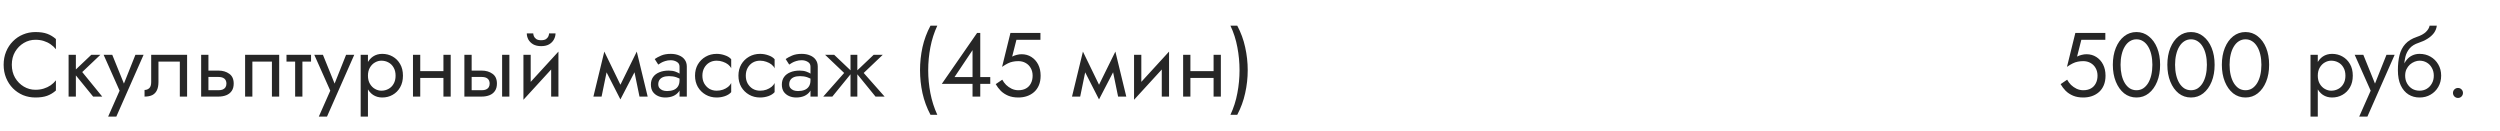 <?xml version="1.0" encoding="UTF-8"?> <svg xmlns="http://www.w3.org/2000/svg" width="440" height="23" viewBox="0 0 440 23" fill="none"> <path d="M2.08 11.4C2.08 10.525 2.272 9.763 2.656 9.112C3.051 8.451 3.563 7.933 4.192 7.56C4.821 7.187 5.504 7 6.24 7C6.773 7 7.259 7.069 7.696 7.208C8.144 7.347 8.549 7.544 8.912 7.8C9.275 8.045 9.584 8.333 9.84 8.664V6.872C9.371 6.456 8.859 6.147 8.304 5.944C7.749 5.741 7.061 5.64 6.24 5.64C5.461 5.64 4.731 5.784 4.048 6.072C3.376 6.349 2.784 6.749 2.272 7.272C1.76 7.784 1.36 8.392 1.072 9.096C0.784 9.8 0.64 10.568 0.64 11.4C0.64 12.232 0.784 13 1.072 13.704C1.36 14.408 1.76 15.021 2.272 15.544C2.784 16.056 3.376 16.456 4.048 16.744C4.731 17.021 5.461 17.16 6.24 17.16C7.061 17.16 7.749 17.059 8.304 16.856C8.859 16.653 9.371 16.344 9.84 15.928V14.136C9.584 14.467 9.275 14.76 8.912 15.016C8.549 15.261 8.144 15.453 7.696 15.592C7.259 15.731 6.773 15.8 6.24 15.8C5.504 15.8 4.821 15.613 4.192 15.24C3.563 14.867 3.051 14.349 2.656 13.688C2.272 13.027 2.08 12.264 2.08 11.4ZM12.073 9.64V17H13.353V9.64H12.073ZM16.073 9.64L12.873 12.68L16.393 17H17.993L14.473 12.68L17.673 9.64H16.073ZM25.274 9.64H23.834L21.562 15.336L22.09 15.4L19.754 9.64H18.234L21.05 15.96L19.034 20.52H20.474L25.274 9.64ZM32.929 9.64H26.609V14.44C26.609 14.963 26.492 15.325 26.257 15.528C26.033 15.731 25.761 15.832 25.441 15.832V17C25.996 17 26.455 16.909 26.817 16.728C27.18 16.536 27.447 16.253 27.617 15.88C27.799 15.496 27.889 15.016 27.889 14.44V10.84H31.649V17H32.929V9.64ZM35.403 9.64V17H36.683V9.64H35.403ZM36.155 13.544H38.443C38.913 13.544 39.264 13.645 39.499 13.848C39.734 14.051 39.851 14.339 39.851 14.712C39.851 14.957 39.798 15.171 39.691 15.352C39.584 15.523 39.425 15.656 39.211 15.752C39.008 15.837 38.752 15.88 38.443 15.88H36.155V17H38.443C38.955 17 39.414 16.92 39.819 16.76C40.224 16.6 40.544 16.349 40.779 16.008C41.014 15.667 41.131 15.235 41.131 14.712C41.131 13.923 40.87 13.347 40.347 12.984C39.835 12.611 39.2 12.424 38.443 12.424H36.155V13.544ZM49.138 9.64H43.138V17H44.417V10.84H47.858V17H49.138V9.64ZM50.424 9.64V10.84H54.744V9.64H50.424ZM51.944 9.96V17H53.224V9.96H51.944ZM62.352 9.64H60.913L58.641 15.336L59.169 15.4L56.833 9.64H55.312L58.129 15.96L56.112 20.52H57.553L62.352 9.64ZM64.759 20.52V9.64H63.479V20.52H64.759ZM70.919 13.32C70.919 12.52 70.754 11.837 70.423 11.272C70.093 10.696 69.65 10.253 69.095 9.944C68.551 9.635 67.943 9.48 67.271 9.48C66.663 9.48 66.125 9.635 65.655 9.944C65.197 10.253 64.834 10.696 64.567 11.272C64.311 11.837 64.183 12.52 64.183 13.32C64.183 14.109 64.311 14.792 64.567 15.368C64.834 15.944 65.197 16.387 65.655 16.696C66.125 17.005 66.663 17.16 67.271 17.16C67.943 17.16 68.551 17.005 69.095 16.696C69.65 16.387 70.093 15.944 70.423 15.368C70.754 14.792 70.919 14.109 70.919 13.32ZM69.623 13.32C69.623 13.885 69.506 14.365 69.271 14.76C69.047 15.155 68.743 15.453 68.359 15.656C67.986 15.859 67.57 15.96 67.111 15.96C66.738 15.96 66.37 15.859 66.007 15.656C65.645 15.453 65.346 15.155 65.111 14.76C64.877 14.365 64.759 13.885 64.759 13.32C64.759 12.755 64.877 12.275 65.111 11.88C65.346 11.485 65.645 11.187 66.007 10.984C66.37 10.781 66.738 10.68 67.111 10.68C67.57 10.68 67.986 10.781 68.359 10.984C68.743 11.187 69.047 11.485 69.271 11.88C69.506 12.275 69.623 12.755 69.623 13.32ZM73.436 13.72H78.876V12.52H73.436V13.72ZM78.044 9.64V17H79.324V9.64H78.044ZM72.684 9.64V17H73.964V9.64H72.684ZM88.371 9.64V17H89.651V9.64H88.371ZM81.731 9.64V17H83.011V9.64H81.731ZM82.483 13.544H84.771C85.241 13.544 85.593 13.645 85.827 13.848C86.062 14.051 86.179 14.339 86.179 14.712C86.179 14.957 86.126 15.171 86.019 15.352C85.913 15.523 85.753 15.656 85.539 15.752C85.337 15.837 85.081 15.88 84.771 15.88H82.483V17H84.771C85.283 17 85.742 16.92 86.147 16.76C86.553 16.6 86.873 16.349 87.107 16.008C87.342 15.667 87.459 15.235 87.459 14.712C87.459 13.923 87.198 13.347 86.675 12.984C86.163 12.611 85.529 12.424 84.771 12.424H82.483V13.544ZM98.204 10.92L98.284 9.08L92.204 15.72L92.124 17.56L98.204 10.92ZM93.404 9.64H92.124V17.56L93.404 15.8V9.64ZM98.284 9.08L97.004 10.84V17H98.284V9.08ZM92.716 5.88C92.716 6.243 92.806 6.6 92.988 6.952C93.18 7.293 93.462 7.576 93.836 7.8C94.22 8.013 94.689 8.12 95.244 8.12C95.809 8.12 96.278 8.013 96.652 7.8C97.025 7.576 97.302 7.293 97.484 6.952C97.676 6.6 97.772 6.243 97.772 5.88H96.636C96.636 6.019 96.598 6.184 96.524 6.376C96.449 6.557 96.31 6.723 96.108 6.872C95.905 7.011 95.617 7.08 95.244 7.08C94.87 7.08 94.582 7.011 94.38 6.872C94.177 6.723 94.038 6.557 93.964 6.376C93.889 6.184 93.852 6.019 93.852 5.88H92.716ZM112.551 17H113.991L112.071 9.08L111.351 11.16L112.551 17ZM108.711 15.896L109.191 17.496L112.231 11.64L112.071 9.08L108.711 15.896ZM109.191 17.496L109.671 15.896L106.359 9.08L106.199 11.64L109.191 17.496ZM104.439 17H105.879L107.079 11.16L106.359 9.08L104.439 17ZM115.854 14.84C115.854 14.541 115.923 14.285 116.062 14.072C116.201 13.859 116.409 13.693 116.686 13.576C116.974 13.459 117.331 13.4 117.758 13.4C118.227 13.4 118.649 13.464 119.022 13.592C119.395 13.709 119.763 13.896 120.126 14.152V13.4C120.051 13.304 119.913 13.181 119.71 13.032C119.507 12.872 119.235 12.733 118.894 12.616C118.563 12.488 118.163 12.424 117.694 12.424C117.054 12.424 116.499 12.525 116.03 12.728C115.561 12.92 115.198 13.197 114.942 13.56C114.686 13.923 114.558 14.365 114.558 14.888C114.558 15.389 114.67 15.811 114.894 16.152C115.129 16.483 115.438 16.733 115.822 16.904C116.206 17.075 116.627 17.16 117.086 17.16C117.598 17.16 118.062 17.075 118.478 16.904C118.894 16.723 119.225 16.467 119.47 16.136C119.726 15.795 119.854 15.389 119.854 14.92L119.598 14.12C119.598 14.579 119.502 14.947 119.31 15.224C119.129 15.501 118.873 15.704 118.542 15.832C118.211 15.96 117.833 16.024 117.406 16.024C117.118 16.024 116.857 15.981 116.622 15.896C116.387 15.8 116.201 15.667 116.062 15.496C115.923 15.315 115.854 15.096 115.854 14.84ZM115.854 11.368C115.971 11.283 116.131 11.181 116.334 11.064C116.547 10.936 116.798 10.829 117.086 10.744C117.374 10.648 117.694 10.6 118.046 10.6C118.451 10.6 118.809 10.696 119.118 10.888C119.438 11.069 119.598 11.347 119.598 11.72V17H120.878V11.72C120.878 11.24 120.755 10.835 120.51 10.504C120.275 10.173 119.945 9.923 119.518 9.752C119.102 9.571 118.611 9.48 118.046 9.48C117.385 9.48 116.819 9.581 116.35 9.784C115.881 9.987 115.507 10.189 115.23 10.392L115.854 11.368ZM123.62 13.32C123.62 12.808 123.726 12.355 123.94 11.96C124.164 11.555 124.462 11.24 124.836 11.016C125.22 10.792 125.652 10.68 126.132 10.68C126.526 10.68 126.894 10.744 127.236 10.872C127.588 10.989 127.892 11.149 128.148 11.352C128.404 11.555 128.585 11.779 128.692 12.024V10.424C128.436 10.125 128.068 9.896 127.588 9.736C127.118 9.565 126.633 9.48 126.132 9.48C125.417 9.48 124.772 9.645 124.196 9.976C123.62 10.307 123.161 10.76 122.82 11.336C122.489 11.912 122.324 12.573 122.324 13.32C122.324 14.056 122.489 14.717 122.82 15.304C123.161 15.88 123.62 16.333 124.196 16.664C124.772 16.995 125.417 17.16 126.132 17.16C126.633 17.16 127.118 17.08 127.588 16.92C128.068 16.749 128.436 16.515 128.692 16.216V14.616C128.585 14.851 128.404 15.075 128.148 15.288C127.892 15.491 127.588 15.656 127.236 15.784C126.894 15.901 126.526 15.96 126.132 15.96C125.652 15.96 125.22 15.848 124.836 15.624C124.462 15.389 124.164 15.075 123.94 14.68C123.726 14.285 123.62 13.832 123.62 13.32ZM131.26 13.32C131.26 12.808 131.367 12.355 131.58 11.96C131.804 11.555 132.103 11.24 132.476 11.016C132.86 10.792 133.292 10.68 133.772 10.68C134.167 10.68 134.535 10.744 134.876 10.872C135.228 10.989 135.532 11.149 135.788 11.352C136.044 11.555 136.226 11.779 136.332 12.024V10.424C136.076 10.125 135.708 9.896 135.228 9.736C134.759 9.565 134.274 9.48 133.772 9.48C133.058 9.48 132.412 9.645 131.836 9.976C131.26 10.307 130.802 10.76 130.46 11.336C130.13 11.912 129.964 12.573 129.964 13.32C129.964 14.056 130.13 14.717 130.46 15.304C130.802 15.88 131.26 16.333 131.836 16.664C132.412 16.995 133.058 17.16 133.772 17.16C134.274 17.16 134.759 17.08 135.228 16.92C135.708 16.749 136.076 16.515 136.332 16.216V14.616C136.226 14.851 136.044 15.075 135.788 15.288C135.532 15.491 135.228 15.656 134.876 15.784C134.535 15.901 134.167 15.96 133.772 15.96C133.292 15.96 132.86 15.848 132.476 15.624C132.103 15.389 131.804 15.075 131.58 14.68C131.367 14.285 131.26 13.832 131.26 13.32ZM138.901 14.84C138.901 14.541 138.97 14.285 139.109 14.072C139.248 13.859 139.456 13.693 139.733 13.576C140.021 13.459 140.378 13.4 140.805 13.4C141.274 13.4 141.696 13.464 142.069 13.592C142.442 13.709 142.81 13.896 143.173 14.152V13.4C143.098 13.304 142.96 13.181 142.757 13.032C142.554 12.872 142.282 12.733 141.941 12.616C141.61 12.488 141.21 12.424 140.741 12.424C140.101 12.424 139.546 12.525 139.077 12.728C138.608 12.92 138.245 13.197 137.989 13.56C137.733 13.923 137.605 14.365 137.605 14.888C137.605 15.389 137.717 15.811 137.941 16.152C138.176 16.483 138.485 16.733 138.869 16.904C139.253 17.075 139.674 17.16 140.133 17.16C140.645 17.16 141.109 17.075 141.525 16.904C141.941 16.723 142.272 16.467 142.517 16.136C142.773 15.795 142.901 15.389 142.901 14.92L142.645 14.12C142.645 14.579 142.549 14.947 142.357 15.224C142.176 15.501 141.92 15.704 141.589 15.832C141.258 15.96 140.88 16.024 140.453 16.024C140.165 16.024 139.904 15.981 139.669 15.896C139.434 15.8 139.248 15.667 139.109 15.496C138.97 15.315 138.901 15.096 138.901 14.84ZM138.901 11.368C139.018 11.283 139.178 11.181 139.381 11.064C139.594 10.936 139.845 10.829 140.133 10.744C140.421 10.648 140.741 10.6 141.093 10.6C141.498 10.6 141.856 10.696 142.165 10.888C142.485 11.069 142.645 11.347 142.645 11.72V17H143.925V11.72C143.925 11.24 143.802 10.835 143.557 10.504C143.322 10.173 142.992 9.923 142.565 9.752C142.149 9.571 141.658 9.48 141.093 9.48C140.432 9.48 139.866 9.581 139.397 9.784C138.928 9.987 138.554 10.189 138.277 10.392L138.901 11.368ZM153.771 9.64L150.571 12.68L154.091 17H155.691L152.011 12.84L155.371 9.64H153.771ZM150.891 9.64H149.691V17H150.891V9.64ZM146.811 9.64H145.211L148.571 12.84L144.891 17H146.491L150.011 12.68L146.811 9.64ZM163.764 4.52C163.124 5.715 162.655 6.979 162.356 8.312C162.068 9.645 161.924 10.995 161.924 12.36C161.924 13.715 162.068 15.059 162.356 16.392C162.655 17.725 163.124 18.995 163.764 20.2H164.964C164.41 18.995 164.004 17.725 163.748 16.392C163.492 15.059 163.364 13.715 163.364 12.36C163.364 10.995 163.492 9.645 163.748 8.312C164.004 6.979 164.41 5.715 164.964 4.52H163.764ZM165.758 14.76H174.286V13.56H171.998H171.726H167.998L171.166 8.824V14.008V14.184V17H172.526V5.8H171.966L165.758 14.76ZM183.15 13.32C183.15 12.573 183.006 11.917 182.718 11.352C182.43 10.787 182.03 10.344 181.518 10.024C181.016 9.704 180.446 9.544 179.806 9.544C179.528 9.544 179.246 9.581 178.958 9.656C178.68 9.72 178.408 9.821 178.142 9.96L178.894 7H183.118V5.8H177.838L176.366 11.768C176.75 11.501 177.086 11.299 177.374 11.16C177.672 11.011 177.966 10.909 178.254 10.856C178.552 10.792 178.878 10.76 179.23 10.76C179.71 10.76 180.136 10.867 180.51 11.08C180.894 11.293 181.192 11.592 181.406 11.976C181.63 12.36 181.742 12.808 181.742 13.32C181.742 13.832 181.64 14.28 181.438 14.664C181.246 15.048 180.963 15.347 180.59 15.56C180.216 15.773 179.763 15.88 179.23 15.88C178.824 15.88 178.435 15.795 178.062 15.624C177.688 15.443 177.358 15.213 177.07 14.936C176.792 14.648 176.568 14.344 176.398 14.024L175.246 14.808C175.491 15.235 175.79 15.629 176.142 15.992C176.504 16.344 176.936 16.627 177.438 16.84C177.95 17.053 178.547 17.16 179.23 17.16C179.774 17.16 180.28 17.08 180.75 16.92C181.219 16.76 181.635 16.52 181.998 16.2C182.36 15.88 182.643 15.48 182.846 15C183.048 14.52 183.15 13.96 183.15 13.32ZM196.786 17H198.226L196.306 9.08L195.586 11.16L196.786 17ZM192.946 15.896L193.426 17.496L196.466 11.64L196.306 9.08L192.946 15.896ZM193.426 17.496L193.906 15.896L190.594 9.08L190.434 11.64L193.426 17.496ZM188.674 17H190.114L191.314 11.16L190.594 9.08L188.674 17ZM205.673 10.92L205.753 9.08L199.673 15.72L199.593 17.56L205.673 10.92ZM200.873 9.64H199.593V17.56L200.873 15.8V9.64ZM205.753 9.08L204.473 10.84V17H205.753V9.08ZM208.983 13.72H214.423V12.52H208.983V13.72ZM213.591 9.64V17H214.871V9.64H213.591ZM208.231 9.64V17H209.511V9.64H208.231ZM217.758 20.2C218.398 18.995 218.862 17.725 219.15 16.392C219.449 15.059 219.598 13.715 219.598 12.36C219.598 10.995 219.449 9.645 219.15 8.312C218.862 6.979 218.398 5.715 217.758 4.52H216.558C217.123 5.715 217.529 6.979 217.774 8.312C218.03 9.645 218.158 10.995 218.158 12.36C218.158 13.715 218.03 15.059 217.774 16.392C217.529 17.725 217.123 18.995 216.558 20.2H217.758Z" fill="#262626"></path> <path d="M370.572 13.32C370.572 12.573 370.428 11.917 370.14 11.352C369.852 10.787 369.452 10.344 368.94 10.024C368.438 9.704 367.868 9.544 367.228 9.544C366.95 9.544 366.668 9.581 366.38 9.656C366.102 9.72 365.83 9.821 365.564 9.96L366.316 7H370.54V5.8H365.26L363.788 11.768C364.172 11.501 364.508 11.299 364.796 11.16C365.094 11.011 365.388 10.909 365.676 10.856C365.974 10.792 366.3 10.76 366.652 10.76C367.132 10.76 367.558 10.867 367.932 11.08C368.316 11.293 368.614 11.592 368.828 11.976C369.052 12.36 369.164 12.808 369.164 13.32C369.164 13.832 369.062 14.28 368.86 14.664C368.668 15.048 368.385 15.347 368.012 15.56C367.638 15.773 367.185 15.88 366.652 15.88C366.246 15.88 365.857 15.795 365.484 15.624C365.11 15.443 364.78 15.213 364.492 14.936C364.214 14.648 363.99 14.344 363.82 14.024L362.668 14.808C362.913 15.235 363.212 15.629 363.564 15.992C363.926 16.344 364.358 16.627 364.86 16.84C365.372 17.053 365.969 17.16 366.652 17.16C367.196 17.16 367.702 17.08 368.172 16.92C368.641 16.76 369.057 16.52 369.42 16.2C369.782 15.88 370.065 15.48 370.267 15C370.47 14.52 370.572 13.96 370.572 13.32ZM373.219 11.4C373.219 10.749 373.283 10.152 373.411 9.608C373.539 9.053 373.725 8.579 373.971 8.184C374.216 7.779 374.509 7.469 374.851 7.256C375.203 7.032 375.592 6.92 376.019 6.92C376.456 6.92 376.845 7.032 377.187 7.256C377.528 7.469 377.821 7.779 378.067 8.184C378.312 8.579 378.499 9.053 378.627 9.608C378.755 10.152 378.819 10.749 378.819 11.4C378.819 12.051 378.755 12.653 378.627 13.208C378.499 13.752 378.312 14.227 378.067 14.632C377.821 15.027 377.528 15.336 377.187 15.56C376.845 15.773 376.456 15.88 376.019 15.88C375.592 15.88 375.203 15.773 374.851 15.56C374.509 15.336 374.216 15.027 373.971 14.632C373.725 14.227 373.539 13.752 373.411 13.208C373.283 12.653 373.219 12.051 373.219 11.4ZM371.859 11.4C371.859 12.52 372.035 13.512 372.387 14.376C372.739 15.24 373.224 15.923 373.843 16.424C374.472 16.915 375.197 17.16 376.019 17.16C376.84 17.16 377.56 16.915 378.179 16.424C378.808 15.923 379.299 15.24 379.651 14.376C380.003 13.512 380.179 12.52 380.179 11.4C380.179 10.28 380.003 9.288 379.651 8.424C379.299 7.56 378.808 6.883 378.179 6.392C377.56 5.891 376.84 5.64 376.019 5.64C375.197 5.64 374.472 5.891 373.843 6.392C373.224 6.883 372.739 7.56 372.387 8.424C372.035 9.288 371.859 10.28 371.859 11.4ZM382.812 11.4C382.812 10.749 382.877 10.152 383.005 9.608C383.133 9.053 383.319 8.579 383.565 8.184C383.81 7.779 384.103 7.469 384.445 7.256C384.797 7.032 385.186 6.92 385.613 6.92C386.05 6.92 386.439 7.032 386.781 7.256C387.122 7.469 387.415 7.779 387.661 8.184C387.906 8.579 388.093 9.053 388.221 9.608C388.349 10.152 388.413 10.749 388.413 11.4C388.413 12.051 388.349 12.653 388.221 13.208C388.093 13.752 387.906 14.227 387.661 14.632C387.415 15.027 387.122 15.336 386.781 15.56C386.439 15.773 386.05 15.88 385.613 15.88C385.186 15.88 384.797 15.773 384.445 15.56C384.103 15.336 383.81 15.027 383.565 14.632C383.319 14.227 383.133 13.752 383.005 13.208C382.877 12.653 382.812 12.051 382.812 11.4ZM381.453 11.4C381.453 12.52 381.629 13.512 381.981 14.376C382.333 15.24 382.818 15.923 383.437 16.424C384.066 16.915 384.791 17.16 385.613 17.16C386.434 17.16 387.154 16.915 387.773 16.424C388.402 15.923 388.893 15.24 389.245 14.376C389.597 13.512 389.773 12.52 389.773 11.4C389.773 10.28 389.597 9.288 389.245 8.424C388.893 7.56 388.402 6.883 387.773 6.392C387.154 5.891 386.434 5.64 385.613 5.64C384.791 5.64 384.066 5.891 383.437 6.392C382.818 6.883 382.333 7.56 381.981 8.424C381.629 9.288 381.453 10.28 381.453 11.4ZM392.406 11.4C392.406 10.749 392.47 10.152 392.598 9.608C392.726 9.053 392.913 8.579 393.158 8.184C393.404 7.779 393.697 7.469 394.038 7.256C394.39 7.032 394.78 6.92 395.206 6.92C395.644 6.92 396.033 7.032 396.374 7.256C396.716 7.469 397.009 7.779 397.254 8.184C397.5 8.579 397.686 9.053 397.814 9.608C397.942 10.152 398.006 10.749 398.006 11.4C398.006 12.051 397.942 12.653 397.814 13.208C397.686 13.752 397.5 14.227 397.254 14.632C397.009 15.027 396.716 15.336 396.374 15.56C396.033 15.773 395.644 15.88 395.206 15.88C394.78 15.88 394.39 15.773 394.038 15.56C393.697 15.336 393.404 15.027 393.158 14.632C392.913 14.227 392.726 13.752 392.598 13.208C392.47 12.653 392.406 12.051 392.406 11.4ZM391.046 11.4C391.046 12.52 391.222 13.512 391.574 14.376C391.926 15.24 392.412 15.923 393.03 16.424C393.66 16.915 394.385 17.16 395.206 17.16C396.028 17.16 396.748 16.915 397.366 16.424C397.996 15.923 398.486 15.24 398.838 14.376C399.19 13.512 399.366 12.52 399.366 11.4C399.366 10.28 399.19 9.288 398.838 8.424C398.486 7.56 397.996 6.883 397.366 6.392C396.748 5.891 396.028 5.64 395.206 5.64C394.385 5.64 393.66 5.891 393.03 6.392C392.412 6.883 391.926 7.56 391.574 8.424C391.222 9.288 391.046 10.28 391.046 11.4Z" fill="#262626"></path> <path d="M407.931 20.52V9.64H406.651V20.52H407.931ZM414.091 13.32C414.091 12.52 413.926 11.837 413.595 11.272C413.265 10.696 412.822 10.253 412.267 9.944C411.723 9.635 411.115 9.48 410.443 9.48C409.835 9.48 409.297 9.635 408.827 9.944C408.369 10.253 408.006 10.696 407.739 11.272C407.483 11.837 407.355 12.52 407.355 13.32C407.355 14.109 407.483 14.792 407.739 15.368C408.006 15.944 408.369 16.387 408.827 16.696C409.297 17.005 409.835 17.16 410.443 17.16C411.115 17.16 411.723 17.005 412.267 16.696C412.822 16.387 413.265 15.944 413.595 15.368C413.926 14.792 414.091 14.109 414.091 13.32ZM412.795 13.32C412.795 13.885 412.678 14.365 412.443 14.76C412.219 15.155 411.915 15.453 411.531 15.656C411.158 15.859 410.742 15.96 410.283 15.96C409.91 15.96 409.542 15.859 409.179 15.656C408.817 15.453 408.518 15.155 408.283 14.76C408.049 14.365 407.931 13.885 407.931 13.32C407.931 12.755 408.049 12.275 408.283 11.88C408.518 11.485 408.817 11.187 409.179 10.984C409.542 10.781 409.91 10.68 410.283 10.68C410.742 10.68 411.158 10.781 411.531 10.984C411.915 11.187 412.219 11.485 412.443 11.88C412.678 12.275 412.795 12.755 412.795 13.32ZM421.462 9.64H420.022L417.75 15.336L418.278 15.4L415.942 9.64H414.422L417.238 15.96L415.222 20.52H416.662L421.462 9.64ZM425.837 10.68C426.317 10.68 426.743 10.792 427.117 11.016C427.501 11.24 427.799 11.555 428.013 11.96C428.237 12.355 428.349 12.808 428.349 13.32C428.349 13.832 428.237 14.285 428.013 14.68C427.799 15.075 427.501 15.389 427.117 15.624C426.743 15.848 426.317 15.96 425.837 15.96C425.357 15.96 424.925 15.848 424.541 15.624C424.167 15.389 423.869 15.075 423.645 14.68C423.421 14.285 423.309 13.832 423.309 13.32L422.029 12.36C422.029 13.416 422.194 14.301 422.525 15.016C422.866 15.731 423.325 16.269 423.901 16.632C424.477 16.984 425.122 17.16 425.837 17.16C426.562 17.16 427.207 16.995 427.773 16.664C428.349 16.333 428.802 15.88 429.133 15.304C429.474 14.717 429.645 14.056 429.645 13.32C429.645 12.573 429.474 11.912 429.133 11.336C428.802 10.76 428.349 10.307 427.773 9.976C427.207 9.645 426.562 9.48 425.837 9.48V10.68ZM422.733 13.32H423.309C423.309 12.893 423.383 12.52 423.533 12.2C423.693 11.869 423.895 11.592 424.141 11.368C424.397 11.144 424.674 10.973 424.973 10.856C425.271 10.739 425.559 10.68 425.837 10.68V9.48C425.378 9.48 424.957 9.571 424.573 9.752C424.199 9.923 423.874 10.173 423.597 10.504C423.319 10.835 423.106 11.24 422.957 11.72C422.807 12.189 422.733 12.723 422.733 13.32ZM422.029 12.36L423.149 13.208V11.56C423.149 11.027 423.218 10.493 423.357 9.96C423.495 9.416 423.746 8.931 424.109 8.504C424.482 8.077 424.999 7.757 425.661 7.544C426.247 7.352 426.77 7.112 427.229 6.824C427.698 6.536 428.077 6.2 428.365 5.816C428.653 5.421 428.823 4.989 428.877 4.52H427.613C427.538 4.904 427.319 5.272 426.957 5.624C426.605 5.965 426.066 6.259 425.341 6.504C424.487 6.792 423.815 7.208 423.325 7.752C422.845 8.285 422.509 8.936 422.317 9.704C422.125 10.472 422.029 11.357 422.029 12.36ZM431.723 16.36C431.723 16.595 431.808 16.803 431.979 16.984C432.16 17.155 432.368 17.24 432.603 17.24C432.848 17.24 433.056 17.155 433.227 16.984C433.398 16.803 433.483 16.595 433.483 16.36C433.483 16.115 433.398 15.907 433.227 15.736C433.056 15.565 432.848 15.48 432.603 15.48C432.368 15.48 432.16 15.565 431.979 15.736C431.808 15.907 431.723 16.115 431.723 16.36Z" fill="#262626"></path> </svg> 